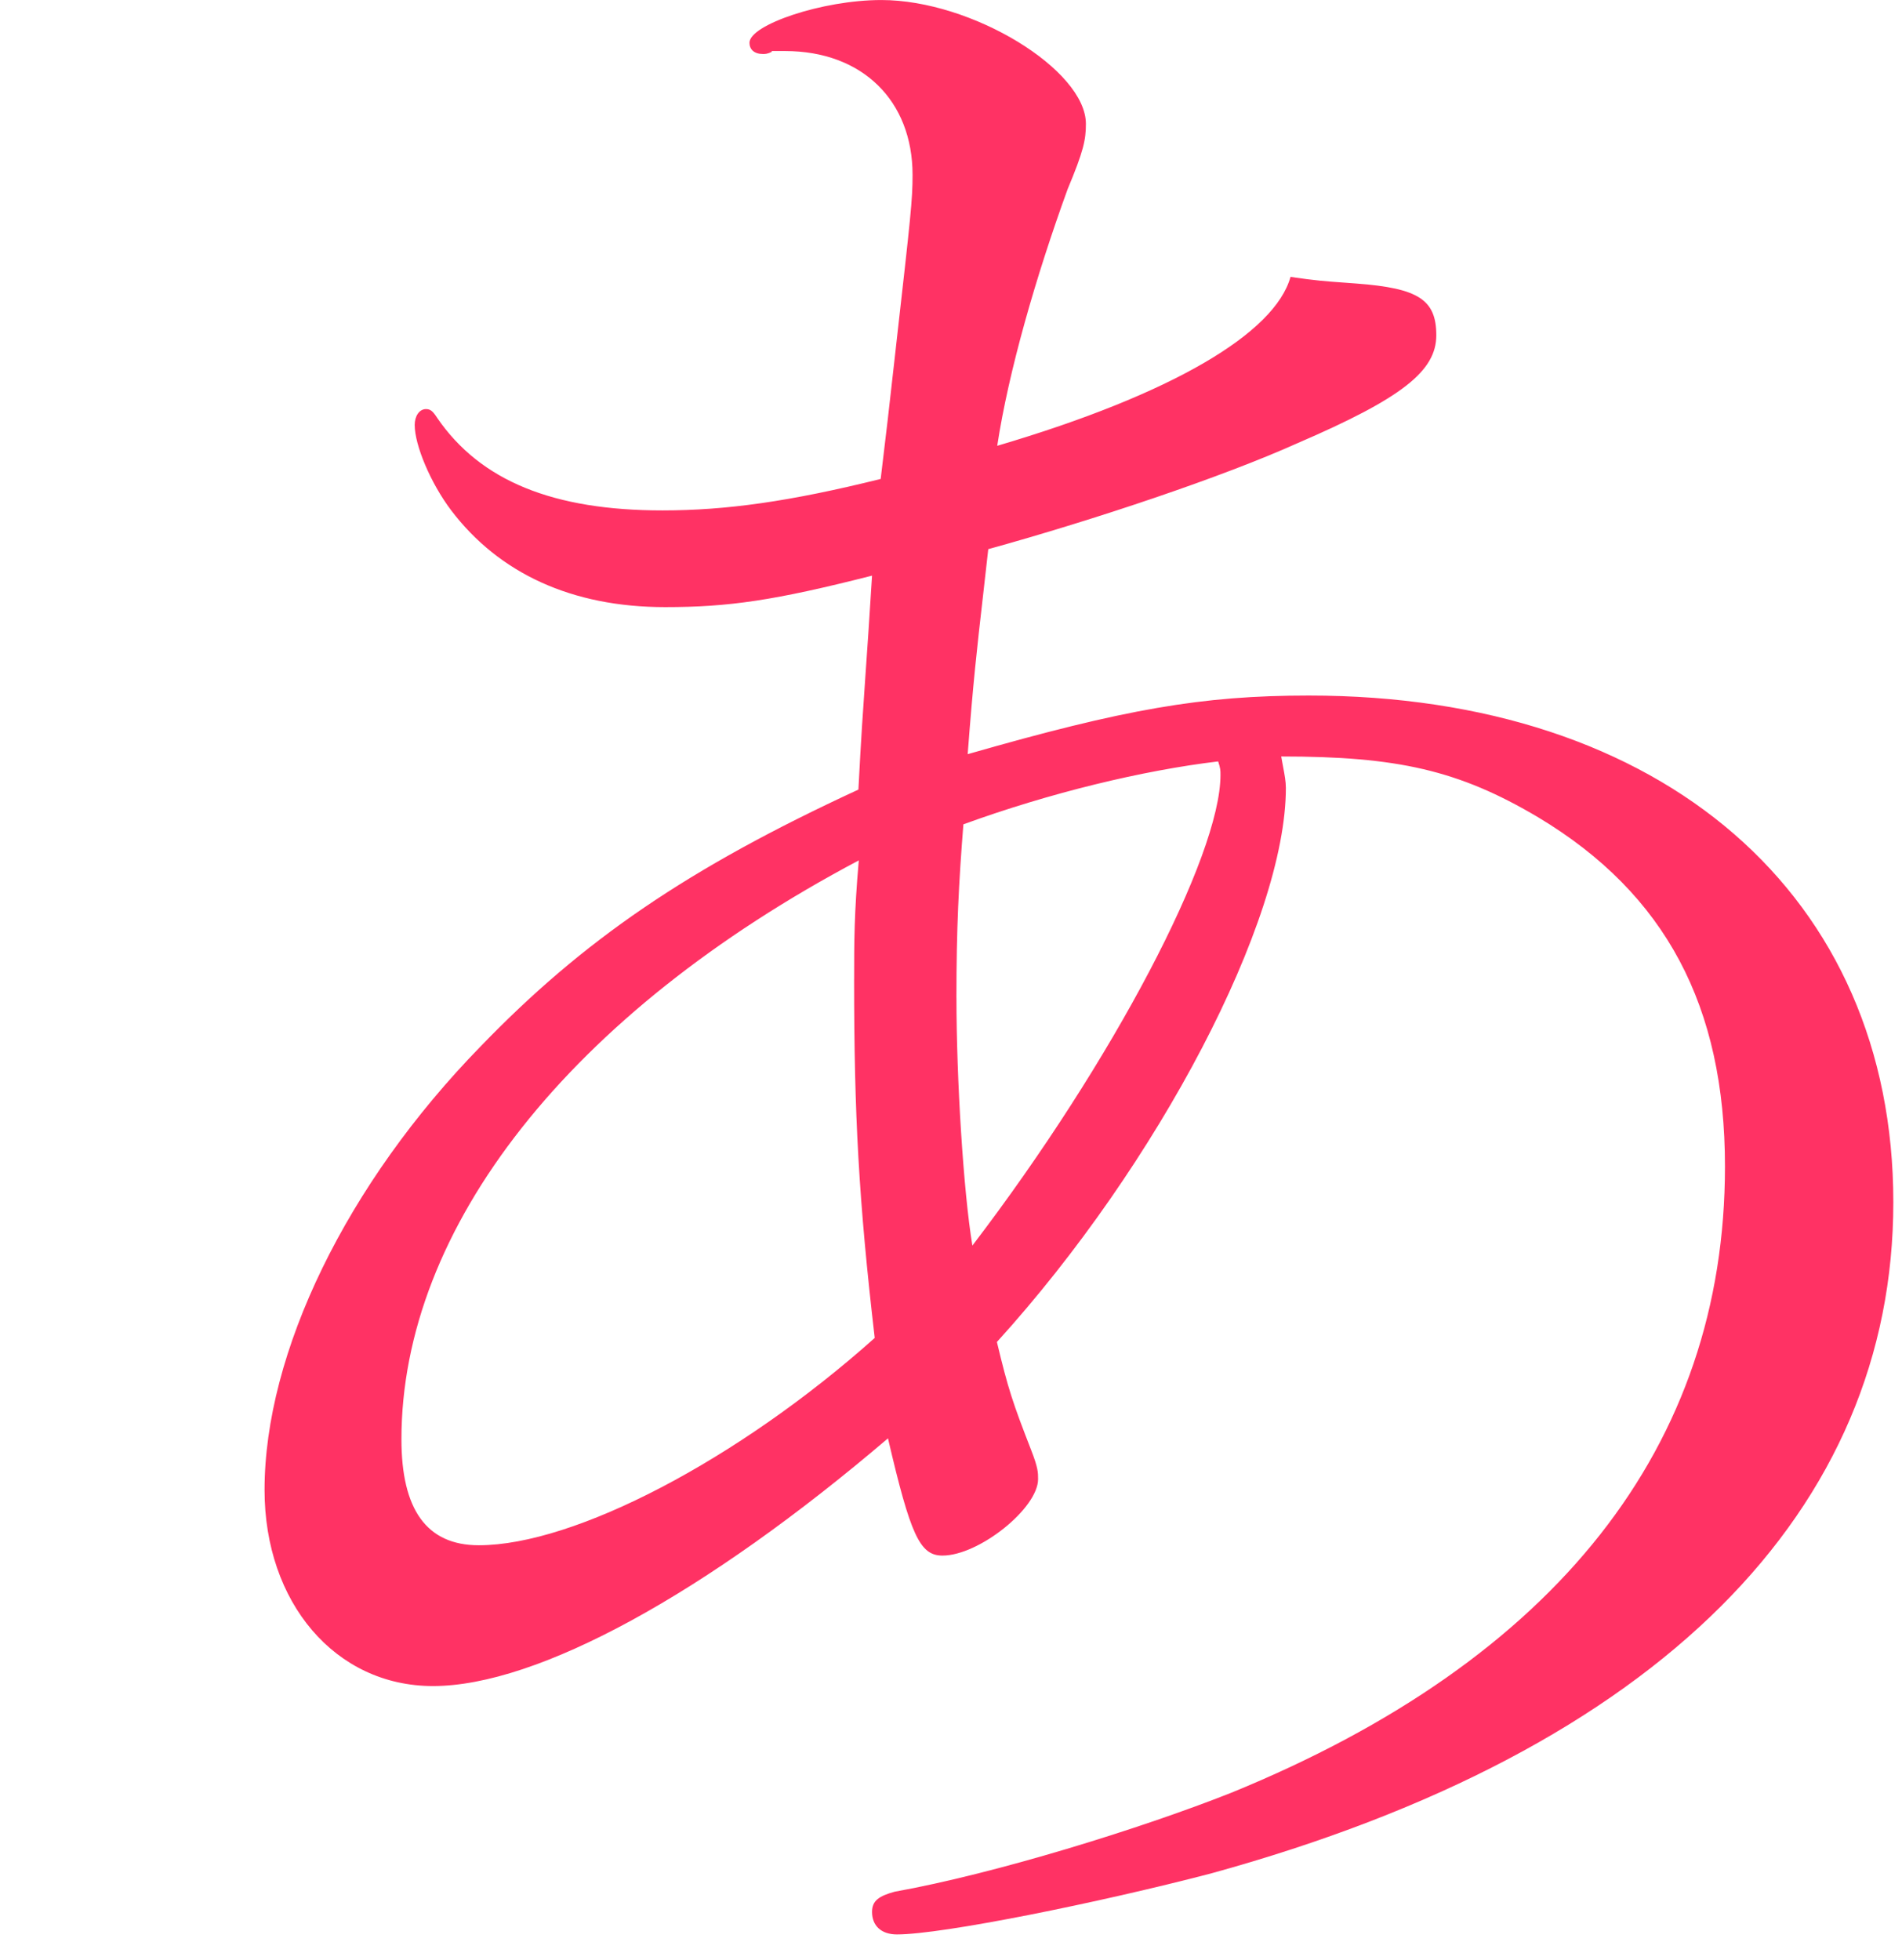 <svg fill="none" height="68" viewBox="0 0 66 68" width="66" xmlns="http://www.w3.org/2000/svg"><path clip-rule="evenodd" d="m-412.415 14.733.001.001c3.605 1.989 4.007 2.211 4.007 2.679 0 .317-.891.859-1.633 1.31-.442.269-.832.506-.947.644-.425.389-1.598 1.742-2.457 2.732-.41.473-.749.863-.9 1.026-3.048 3.253-6.017 5.712-10.081 7.586-.468.218-2.192.942-2.501.942-.308 0-.08-.356.08-.437 3.836-3.689 8.049-9.034 10.241-14.172.098-.233.257-.858.427-1.53.251-.986.527-2.071.67-2.16.308-.149 1.016.218 2.192.862l-.012.011c.325.179.629.347.913.504zm40.92-5.998c3.208 0 4.144 0 5-1.23 1.953-2.965 2.192-3.253 2.969-3.253 2.112 0 7.352 4.988 7.352 5.425 0 .943-1.644.943-4.144.943h-17.754c-2.192 0-2.5.942-2.5 2.241 0 .853.069 3.535.142 6.361v.001.001.001c.081 3.149.166 6.478.166 7.659 0 2.092-.308 4.195-2.74 5.781-1.564 1.08-3.128 1.517-3.984 1.517-1.199 0-1.316-.325-1.94-2.053l-.093-.258c-.239-.724-1.016-2.023-3.128-3.184-.076-.037-.218-.099-.389-.174v-0c-.528-.231-1.335-.584-1.335-.688 0-.138.388-.149.548-.149.195 0 .579.004 1.055.01l.003 0h.001.002l.003 0h.001c1.418.016 3.647.042 4.176-.01 2.272-.356 2.272-.862 2.272-5.781 0-2.31 0-7.16-.08-9.321-.08-1.954-1.485-1.954-2.421-1.954h-5.549c-2.211 0-2.27.338-2.777 3.227l-.043.244c-1.952 11.057-6.884 16.332-12.741 19.666-6.337 3.54-12.742 3.908-12.901 3.908-.816 0 .2-.458.979-.81l.117-.052.055-.025c6.778-3.023 12.146-5.416 15.198-11.32 1.872-3.54 3.516-9.252 3.516-12.873 0-1.736-1.016-1.954-2.34-1.954h-8.049c-5.789 0-8.129.069-9.853.218-.164 0-.55.042-.912.082h-.001c-.319.035-.619.068-.731.068-.254 0-.408-.148-.588-.323-.038-.037-.078-.076-.12-.114l-1.564-1.667c-.04-.054-.079-.104-.116-.15-.109-.138-.193-.244-.193-.356 0-.069.08-.149.309-.149.274 0 .996.055 1.718.109v0.0 0c.722.055 1.444.109 1.718.109 4.384.218 8.677.287 10.709.287h14.386c2.421 0 2.74-.575 2.74-3.609 0-1.011-.08-2.31-.548-3.402-.08-.149-.548-1.299-.548-1.448 0-.287.388-.287.628-.287.237 0 2.402.321 4.318.606 1.221.181 2.341.348 2.795.406l.046.008c.417.073 1.358.237 1.358.934 0 .437-.08.506-1.096 1.23-.628.437-.628 1.667-.628 2.816 0 2.241.388 2.747 2.341 2.747h15.173zm-12.594 29.642c1.724 0 2.113-.069 2.581-.437.149-.119.45-.427.826-.811v-0c1.002-1.024 2.536-2.591 3.158-2.591.389 0 6.417 3.034 6.417 4.551 0 .793-1.016 1.161-1.644 1.299l-.163.034c-1.572.324-1.738.358-2.577 1.415-3.985 4.701-6.337 6.793-7.661 7.954-.156.144-.301.277-.437.402-.962.883-1.436 1.318-1.436 1.69 0 1.23 8.449 4.126 20.722 4.126.484 0 1.815-.075 3.298-.159h.001v-0h.001c2.365-.134 5.121-.289 5.457-.197-.239.356-.856 1.161-1.096 1.299-1.484 1.23-3.288 3.609-3.676 4.701-.388 1.161-.856 1.804-1.644 1.804-3.208 0-16.03-2.241-24.787-7.298-1.724-.943-1.952-1.012-2.42-1.012-.537 0-.997.276-2.259 1.032l-.082.049c-10.789 6.873-27.835 8.241-32.767 8.241-.24 0-.936 0-.936-.287 0-.069.308-.356.856-.437 5.081-.862 10.241-2.31 13.29-3.184 12.593-3.758 17.674-7.954 17.674-8.896 0-.506-.469-1.012-.857-1.379-1.324-1.299-3.288-3.609-5.4-6.942-.24-.437-.548-.793-1.096-.793-.313 0-1.99 1.26-3.302 2.246l-.001 0c-.649.488-1.209.908-1.469 1.076-7.901 5.057-16.886 6.069-17.834 6.069-.08 0-.388 0-.388-.287 0-.161 1.702-.754 2.815-1.141v-0-0h.001c.395-.138.716-.249.86-.307 7.353-3.034 14.306-7.885 18.142-15.183.088-.165.248-.538.439-.986.478-1.117 1.156-2.703 1.433-2.703.208 0 .468.112 2.163.847.26.113.553.24.886.383 1.644.655 3.904 1.667 3.904 2.391 0 .61-.475.901-1.113 1.292-.046.029-.094.058-.143.088-.308.149-1.564.793-1.564 1.448 0 .575.708.575 1.256.575h10.561zm-12.045 1.954c-2.968 0-3.128.506-3.128 1.011 0 1.379 6.645 8.023 8.677 8.023 1.644 0 7.433-7.16 7.433-8.172 0-.862-.857-.862-1.325-.862h-11.645zm20.882-25.09c5.709 0 16.03 6.149 16.03 11.356 0 2.529-1.644 4.195-3.128 4.195-1.325 0-1.564-.437-3.677-4.701-1.564-3.103-5.868-8.459-9.145-10.195-.239-.069-.628-.287-.548-.437 0-.149.309-.218.468-.218zm41.508 9.813c-.55 1.507-.86 24.494-.86 29.952 0 .3.022.915.047 1.655l.001 0v0c.06 1.734.145 4.151.032 4.807-.24 1.873-2.67 3.882-4.401 3.882s-1.731-1.793-1.731-2.512c0-1.015.258-4.626.425-6.954.058-.814.105-1.47.126-1.805l.015-.36v-.001-.001c.13-2.997.764-17.607.764-22.042 0-5.31-.161-5.527-.779-5.527-.355 0-.652.359-1.824 1.773l-.005.006c-.116.139-.239.288-.372.448-2.281 2.729-8.711 10.414-10.121 10.414-.16 0-.469-.148-.469-.434 0-.149 1.988-3.174 4.068-6.34v-.001l.002-.003c1.906-2.9 3.889-5.917 4.491-6.948 7.221-12.287 10.602-21.114 11.072-22.838.367-1.484.707-2.227 1.02-2.227.39 0 7.932 3.015 7.932 4.168 0 .357-1.155 1.113-1.932 1.623-.316.207-.569.373-.659.455-1.49 1.507-1.96 2.227-6.04 8.758-.779 1.222-2.51 3.951-2.51 4.807 0 .788.55 1.222 1.329 1.576 1.101.502 1.651.856 1.651 1.656 0 .208-.407.766-.759 1.249-.248.34-.469.643-.502.761zm46.946-6.897c-2.04.148-2.67.434-4.711 1.793l-1.209.836c-7.603 5.253-9.453 6.531-13.782 8.791-.123.067-.249.135-.378.205-2.115 1.146-5.075 2.751-5.594 4.031-.309.936-.389 13.429-.389 15.724 0 9.843 0 10.06 10.911 10.06 9.811 0 10.911-.502 11.771-1.793.711-1.005.94-2.661 1.41-7.331l.031-.303c.211-2.017.238-2.277.828-2.277.462 0 .47.066.764 2.45v0l.016.13c.47 3.586 1.57 5.961 2.12 6.829.072.129.268.399.508.729.565.776 1.372 1.885 1.372 2.286 0 4.099-10.052 4.099-14.442 4.099-20.562 0-20.562-1.941-20.562-9.695 0-3.449.123-12.883.243-22.109.115-8.827.227-17.463.227-20.484 0-5.458-.08-6.612-.309-8.404-.08-.354-.39-2.227-.39-2.661 0-.651.241-.856.55-.856.39 0 2.751.788 4.47 1.37l.4.132c2.461.813 2.741.905 2.741 1.524 0 .217-.161.434-.31.571-1.1.936-1.18 1.005-1.329 1.724-.31 1.222-.631 18.316-.631 21.696 0 .651 0 2.158.94 2.158 1.96 0 12.791-9.626 19.072-17.094.241-.354 1.33-1.656 1.57-1.656.241 0 6.912 5.241 6.121 6.817-.31.571-1.49.719-2.04.719zm39.933-6.964c1.091 2.509 1.557 5.316 1.557 8.687 0 7.361-2.497 14.884-7.421 22.325-2.656 4.147-4.378 6.036-6.635 7.914-2.656 2.039-5.073 3.133-7.102 3.133-5.232 0-9.598-6.82-9.598-14.884 0-8.064 3.431-15.275 9.37-20.92 6.008-5.645 13.509-8.617 21.933-8.617 14.831 0 25.216 9.481 25.216 22.959 0 13.478-7.262 22.567-21.158 27.106-3.123 1.094-7.261 2.039-8.584 2.039-.387 0-.706-.23-.706-.622 0-.472.239-.622 1.174-.945 4.845-1.405 8.515-3.214 12.802-6.267 7.022-5.092 10.544-12.614 10.544-22.406 0-8.145-2.736-13.478-8.823-16.923-2.964-1.728-6.794-2.742-10.305-2.742-.468 0-.627 0-1.642.081zm-24.822 27.015c0-6.659 3.192-14.261 8.037-19.192 3.978-3.997 8.265-6.347 14.204-7.603.866 1.958 1.174 3.444 1.174 5.956 0 4.47-1.949 11.278-4.913 17.314-4.218 8.548-9.371 13.95-13.27 13.95-2.963 0-5.232-4.47-5.232-10.425zm79.679-17.122c-1.879 0-2.509.576-2.509 2.684 0 2.823 0 3.192 3.448 5.507 4.628 3.111 6.118 4.136 6.118 7.397 0 1.74-.859 3.41-2.75 3.41-1.879 0-2.196-1.218-3.201-5.079l-.018-.071c-1.26-4.931-2.83-5.438-3.059-5.438-.309 0-.47.219-.47.357-.16.357-.16 14.206-.16 16.084 0 .497.056 2.615.121 5.044v.002.001.005.008c.087 3.259.188 7.071.188 8.272 0 2.466 0 6.083-3.998 6.083-1.879 0-2.28-1.014-2.28-2.466 0-.071.075-1.236.176-2.809v-.001c.211-3.267.534-8.293.534-8.931.081-2.028.241-11.165.241-13.549 0-.069 0-.726-.47-.726-.24 0-.389.219-.469.357-.045 0-.749 1.219-1.445 2.422v.001l-.001.001v.001l-.001.001-.001.002v.001c-.55.952-1.095 1.894-1.302 2.215-5.411 8.498-9.073 11.439-9.779 12.006l-.028.023c-.16 0-.24-.15-.24-.219 0-.069 3.918-8.042 4.548-9.206 4.078-8.192 8.787-21.303 8.787-22.248 0-1.164-1.02-1.164-2.119-1.164-.61 0-2.617.11-4.406.208h-.001v0c-1.438.079-2.735.149-3.052.149-.289 0-.448-.192-.664-.452l-.046-.055-1.569-1.671c-.207-.238-.31-.384-.31-.438 0-.15.161-.219.31-.219.685 0 2.71.12 4.79.243 2.195.13 4.451.264 5.257.264 2.509 0 2.509-.657 2.509-6.671 0-4.563 0-5.069-2.28-5.069-.267 0-1.052.035-1.86.072-.857.039-1.74.078-2.058.078-5.259 0-7.298 0-7.298-.357 0-.154.654-.233 1.127-.291.202-.025.371-.045.443-.066 9.257-2.316 11.216-2.823 16.635-4.712.203-.071.642-.284 1.17-.54 1.11-.539 2.613-1.268 3.149-1.268 1.18 0 5.648 3.042 5.648 4.275 0 .99-1.048 1.222-1.386 1.297l-.023.005c-.631.069-5.488.438-6.508.507-2.039.219-2.039.576-2.039 6.59 0 5.507 0 6.083 2.119 6.083.86 0 1.49-.15 2.28-1.233 1.409-2.028 1.879-2.397 2.429-2.397 1.1 0 4.548 3.41 4.548 4.563 0 1.083-1.409 1.083-4.158 1.083h-4.629zm4.078 41.674c-1.329 0-2.429-1.014-2.429-2.604 0-1.302.39-2.097 2.2-4.205 1.73-2.028 3.059-3.917 3.998-9.425.013-.055.025-.121.039-.194.074-.394.182-.97.511-.97.63 0 1.02 6.233 1.02 7.028 0 9.344-4.239 10.358-5.339 10.358zm33.27-45.66c.859 0 2.669 0 3.448-.945 1.26-1.521 1.409-1.671 2.2-1.671 1.1 0 3.918 2.178 3.918 2.903 0 .206-.479.929-.811 1.43l-.001 0c-.133.201-.242.366-.288.448-.16.438-.16 5.068-.16 6.083v.001c0 .743.074 2.85.149 5.007.079 2.261.16 4.576.16 5.431 0 1.164 0 5.945-3.689 5.945-1.569 0-1.81-1.014-2.039-2.247-.241-1.164-.779-1.59-2.2-1.59h-20.083c-1.1 0-1.879.219-2.2 1.233-.309 1.014-.939 2.904-3.299 2.904-1.18 0-2.039-.288-2.039-3.768 0-.505.082-2.298.15-3.79v-.001-0-.005c.049-1.06.09-1.966.09-2.148v-12.317c0-1.233 0-2.397-.16-3.479-.08-.288-.39-1.74-.39-2.097 0-.219.241-.219.31-.219.636 0 2.222.677 2.993 1.007l.001 0c.171.073.303.13.374.157 3.059 1.59 3.368 1.74 5.419 1.74h4.078c1.879 0 2.2-1.014 2.2-2.684 0-2.397-.241-3.33-2.28-3.33h-4.078c-1.879 0-7.138 0-9.887.219-.121 0-.473.037-.825.075-.353.037-.705.075-.825.075-.309 0-.47-.15-.71-.438l-1.49-1.671c-.259-.238-.389-.407-.389-.507 0-.15.16-.15.309-.15.226 0 .903.051 1.607.103.762.057 1.556.116 1.841.116 2.2.15 7.768.288 10.747.288h3.769c2.119 0 2.119-1.452 2.119-1.959 0-.576-.16-2.754-.309-4.136-.034-.185-.192-.6-.363-1.052l-.001-.001v-0-0-0c-.235-.619-.495-1.304-.495-1.55 0-.507.389-.507.779-.507 1.18 0 7.217 1.014 7.217 2.466 0 .18-.43.676-.792 1.092v0c-.216.249-.408.47-.468.578-.389.576-.389 2.535-.389 3.191 0 1.59 1.26 1.878 2.348 1.878h5.648c3.3 0 3.689 0 4.319-.576.149-.113.446-.429.803-.809.772-.823 1.825-1.944 2.256-1.944 1.02 0 4.548 3.122 4.548 4.205 0 1.014-1.489 1.014-4.158 1.014h-13.416c-2.348 0-2.348 1.164-2.348 3.042 0 1.878 0 2.973 2.279 2.973h4.468zm-17.105 31.085c-.24.507-.24 3.549-.24 5.358 0 5.438 0 6.233 6.438 6.233 7.166 0 7.376-.432 10.372-6.606l.065-.135c.161-.357 1.18-2.535 1.329-2.535.309 0 .309.795.309 1.014 0 3.917.779 5.864 1.02 6.083.076.105.155.215.236.325.42.576.864 1.184.864 1.484 0 1.014-1.26 4.782-12.866 4.782-11.605 0-12.705-2.028-12.705-9.137v-.001c0-6.013 0-6.67-.241-8.479-.026-.144-.086-.444-.154-.787l-.001-.002c-.139-.699-.314-1.576-.314-1.677 0-.288.309-.438.63-.438.16 0 6.438 1.809 6.438 3.33 0 .119-.326.389-.637.645-.259.214-.506.419-.543.518zm-1.959-29.127c-2.589 0-2.589.657-2.589 3.837 0 3.18.309 3.549 2.589 3.549h4.548c2.59 0 2.59-.864 2.59-3.192 0-3.549 0-4.205-2.59-4.205h-4.548zm4.548 16.96c2.59 0 2.59-.864 2.59-3.698 0-3.192 0-3.917-2.59-3.917h-4.548c-2.348 0-2.589.795-2.589 2.535 0 4.424 0 5.069 2.669 5.069h4.468zm6.118 17.179c-1.65 0-1.81-.507-3.219-5.438-.71-2.316-2.429-5.576-3.689-7.466-.033-.061-.142-.214-.261-.381-.175-.244-.369-.516-.369-.564 0-.15.08-.15.24-.15.631 0 2.59.864 3.999 1.59 2.589 1.371 5.338 3.41 6.118 8.111.469 2.973-.94 4.274-2.83 4.274zm8.627-26.742c2.349 0 2.589-.288 2.589-3.549s0-3.837-2.589-3.837h-4.399c-2.589 0-2.589.576-2.589 4.205 0 2.316 0 3.192 2.589 3.192h4.399zm0 9.563c2.589 0 2.589-.726 2.589-3.986 0-2.823 0-3.629-2.589-3.629h-4.399c-2.589 0-2.589.726-2.589 3.917 0 2.823 0 3.698 2.589 3.698zm11.537 25.002c-2.28 0-2.979-2.466-3.449-4.344-1.26-4.643-4.319-9.425-5.568-10.876l-.1-.112c-.617-.69-.679-.759-.679-.902 0-.15.241-.219.31-.219 2.509 0 12.315 7.028 12.315 12.904 0 .945 0 3.549-2.829 3.549zm32.628-28.734c0-.357.389-.357 1.018-.357l.012.011h6.736c2.181 0 2.265.94 2.424 2.741l.001.009c.112 1.82.028 8.749-.032 13.737l-.001.011c-.025 2.132-.047 3.907-.047 4.776 0 7.455.229 10.424 12.764 10.424 1.407 0 13.553 0 16.996-2.175 1.487-.874 2.745-3.475 2.745-4.418 0-.587-.16-.725-1.647-1.668-.798-.499-1.091-2.665-1.4-4.951l-.001-.004-0-.002-0-.001c-.054-.399-.108-.8-.166-1.198-.24-2.025-.309-2.244-1.018-2.244s-.709.575-.709 1.3c0 .368-.389 4.844-1.567 7.237-1.338 2.681-5.559 3.624-11.438 3.624-9.161 0-9.161-1.093-9.161-6.88 0-1.195.019-4.672.038-8.251l0-.016v-.006c.021-3.79.042-7.687.042-9.1 0-1.887 0-2.968 2.276-2.968h20.13c3.603 0 3.992 0 3.992-.725 0-.863-6.188-5.856-7.045-5.856-.389 0-.629.288-2.585 2.75-1.567 1.956-1.956 1.956-5.639 1.956h-14.331c-1.567 0-2.345-.357-2.345-1.737v-9.768c0-1.956.08-2.899 2.425-2.899h18.014c3.523 0 3.912 0 3.912-.656 0-.805-5.867-5.143-7.045-5.143-.403 0-1.348 1.182-2.121 2.148-.435.544-.815 1.019-1.013 1.177-.778.575-1.167.575-5.01.575h-6.657c-2.505 0-2.505-.575-2.505-5.5 0-2.249.217-2.931.376-3.433l.013-.042c.056-.133.332-.46.657-.844.543-.641 1.219-1.44 1.219-1.757 0-.575-.629-1.081-1.647-1.3-.549-.138-5.719-.863-5.959-.863-.469 0-.938.15-.938.656 0 .19.205.732.367 1.16v0l.002.006v0c.082.218.153.405.18.502.389 1.381.389 4.061.389 7.674 0 2.899 0 3.762-2.345 3.762h-8.932c-.389 0-.858 0-.858-.575 0-.299 1.338-3.187 2.116-4.13.084-.136.424-.427.82-.766v-0l.001-0c.679-.583 1.524-1.306 1.524-1.626 0-1.012-6.886-3.762-7.126-3.762-.469 0-.469.207-.469.863 0 3.762-3.054 12.529-6.737 17.879-.172.266-.638.891-1.161 1.592-.903 1.21-1.973 2.644-1.973 2.826 0 .219.229.437.469.437.321 0 4.941-2.6 9.482-8.756l.008-.011c1.4-1.865 1.563-2.083 3.515-2.083h9.321c2.036 0 2.276 1.081 2.276 2.6 0 3.187-.08 6.293-.24 9.48-.08 1.369-.16 2.313-2.505 2.313h-15.509c-3.389 0-6.371-.117-9.82-.252l-.908-.035c-.225 0-.902-.051-1.605-.103-.761-.057-1.553-.116-1.838-.116-.16 0-.24 0-.24.15 0 .1.103.269.309.506l1.487 1.668c.063.057.117.109.166.155v0c.195.186.295.282.543.282.12 0 .472-.037.823-.075l.001-0c.351-.037.703-.075.823-.075.789-.069 3.054-.219 9.95-.219h7.286c1.407 0 2.425.149 2.425 2.75 0 19.672-15.686 27.365-19.454 29.212l-.047.023-.234.118c-1.349.683-1.493.756-1.493.963 0 .357.389.357.549.357.778 0 10.648-2.244 17.385-9.043 5.882-5.917 6.924-11.08 8.274-17.766l.11-.539c.037-.267.596-.847 1.186-1.456v-0c.68-.704 1.398-1.448 1.398-1.799 0-.587-.869-1.093-1.727-1.45-1.567-.656-1.727-.725-1.727-1.012zm95.842-24.128c2.98-.728 4.787-1.091 5.421-1.091 2.349 0 6.04 3.435 6.04 5.629 0 .781-.711 1.402-1.65 1.402-.309 0-.779-.08-2.12-.471-2.51-.62-3.771-.781-5.57-.781-6.441 0-11.461 2.424-14.91 7.111-4.08 5.549-7.06 15.934-7.06 24.217 0 7.272 5.18 11.718 13.741 11.718 1.1 0 2.59-.08 4-.31l.265-.023.284-.025c.696-.062 1.276-.113 1.651-.113 1.96 0 3.851 2.033 3.851 4.136 0 1.562-1.96 2.263-6.441 2.263-13.97 0-22.13-6.33-22.13-17.186 0-10.857 4.71-22.195 12.641-30.237.39-.391.47-.551.47-.701 0-.149-.08-.23-.309-.23-3.14 0-17.03 5.319-23.7 9.064-3.45 1.873-3.92 2.114-5.02 2.114-4.08 0-7.381-3.515-7.381-7.892 0-.471.161-.781.47-.781.161 0 .309.08.63.62 1.1 1.562 2.59 2.183 5.18 2.183 2.04 0 2.2 0 11.22-2.895 6.991-2.114 10.601-3.044 26.531-6.801l3.92-.942zm6.28 22.735c0 1.402-1.02 2.573-2.349 2.573-.86 0-1.1-.161-2.12-1.873-1.49-2.424-3.92-4.377-7.14-5.468-.47-.161-.55-.23-.55-.391 0-.31.94-.551 2.51-.551 5.1 0 9.65 2.654 9.65 5.698zm7.61-4.377c0 1.482-1.02 2.654-2.349 2.654-.86 0-1.18-.23-2.281-2.033-1.329-2.344-4-4.526-7.06-5.468-.39-.161-.47-.23-.47-.391 0-.31.86-.551 2.43-.551 5.02 0 9.73 2.815 9.73 5.779zm27.014-24.642c.069 0 .15 0 .311-.08l-.023-.023h.472c2.685 0 4.426 1.724 4.426 4.298 0 .872-.06 1.402-.579 5.99l-0.0.001-0.0.001-.003.028-.02.178c-.077.681-.164 1.449-.262 2.317l-.242 2.034c-3.146.781-5.359 1.092-7.572 1.092-3.792 0-6.316-1.023-7.814-3.206-.15-.23-.231-.31-.392-.31-.231 0-.392.241-.392.551 0 .701.553 2.022 1.268 2.965 1.66 2.183 4.184 3.355 7.422 3.355 2.213 0 3.792-.23 7.18-1.092-.098 1.593-.169 2.608-.231 3.489-.083 1.191-.149 2.137-.242 3.934-5.924 2.735-9.554 5.228-13.104 8.905-4.656 4.769-7.503 10.629-7.503 15.397 0 3.907 2.455 6.803 5.843 6.803 3.631 0 9.474-3.206 15.79-8.595.784 3.367 1.107 4.068 1.89 4.068 1.268 0 3.319-1.643 3.319-2.654 0-.23 0-.391-.242-1.011-.634-1.632-.795-2.103-1.187-3.746 5.601-6.17 10.027-14.616 10.027-19.224 0-.225-.043-.451-.097-.738-.012-.062-.024-.127-.036-.195-.009-.051-.019-.104-.028-.159 4.022 0 6.154.471 8.921 2.114 4.426 2.654 6.477 6.561 6.477 12.111 0 9.698-5.843 17.121-17.126 21.729-3.158 1.252-8.217 2.815-11.687 3.436-.542.149-.784.31-.784.701 0 .471.311.781.864.781 1.579 0 7.019-1.103 10.891-2.114 15.628-4.298 23.684-12.663 23.684-23.291 0-10.629-7.975-17.581-20.284-17.581-3.711 0-6.385.471-11.836 2.034.187-2.479.326-3.693.523-5.418.058-.506.121-1.056.191-1.695 3.7-1.023 8.125-2.505 10.73-3.677 3.63-1.563 4.817-2.505 4.817-3.746s-.634-1.632-2.766-1.793c-.188-.015-.35-.026-.5-.037-.546-.039-.925-.066-1.793-.193-.542 1.953-4.103 4.068-10.177 5.86.392-2.574 1.337-5.86 2.443-8.905.553-1.321.634-1.712.634-2.264 0-1.873-3.942-4.298-7.099-4.298-2.051 0-4.575.862-4.575 1.482 0 .23.161.391.472.391zm3.158 32.116v.001.011c0 4.688.161 7.653.715 12.421-4.737 4.229-10.419 7.193-13.738 7.193-1.821 0-2.685-1.252-2.685-3.677 0-7.343 5.843-14.777 15.87-20.086-.161 1.873-.161 2.803-.161 4.136zm3.55.633c0-2.425.081-3.987.242-6.021 2.997-1.092 6.235-1.873 8.84-2.183.081.241.081.31.081.471 0 2.804-3.711 9.916-8.609 16.328-.311-1.873-.553-5.78-.553-8.595zm60.439-.231c0 5.623.16 9.525.627 18.889l.16 2.421c.16 1.982.24 3.228.24 3.741 0 1.4-.388 2.111-1.403 2.892-.935.7-2.19 1.251-2.966 1.251-.856 0-1.095-.551-1.255-2.812-.388-5.302-1.403-9.284-3.902-15.848-2.27 5.302-2.818 6.793-3.594 10.385-.707 3.121-1.095 3.821-2.27 3.821-.776 0-1.483-.78-1.951-2.031-.627-1.561-1.015-3.202-1.015-4.131 0-1.331.308-1.951 2.886-5.382 1.871-2.502 3.286-4.602 4.061-5.933l-1.643-3.041c-.445-.881-.827-1.549-1.32-2.41-.29-.506-.617-1.079-1.019-1.802-1.323-2.261-1.951-3.902-1.951-5.302 0-1.721 1.323-3.362 4.529-5.382 2.886-1.871 5.864-3.431 8.282-4.292 0-7.494-.24-10.844-.776-11.625-.856-1.871-2.27-2.731-4.848-2.812-.308 0-.388-.08-.388-.23 0-.62 3.046-2.111 4.381-2.111 2.886 0 7.347 2.961 7.347 4.843 0 .23-.08.62-.239 1.09-.707 2.111-1.175 4.843-1.723 10.695 1.403.31 1.951.861 1.951 1.871 0 .452-.074.756-.282 1.613l-0.0.001-.026.108c-.08.161-.239.7-.388 1.331l-.388 1.4-.308 1.09c9.217-9.605 15.469-13.507 21.561-13.507 4.609 0 8.362 3.511 8.362 7.964 0 1.871-.239 3.672-1.323 8.584-1.483 7.264-2.499 13.736-2.499 16.387 0 3.821 1.484 5.382 5.237 5.382 5.396 0 10.393-3.902 13.359-10.454.308-.7.468-.861.855-.861.468 0 .776.39.776.861 0 1.251-1.323 4.452-2.886 7.023-3.126 5.072-8.442 8.434-13.279 8.434-5.784 0-8.83-3.511-8.83-10.064 0-2.571.627-8.044 1.951-16.628.775-5.152.935-6.484.935-8.274 0-3.282-1.643-5.072-4.768-5.072-4.917 0-10.941 4.292-20.238 14.436v3.511zm-3.434-9.995c-.16-.47-.468-.7-1.015-.7-.707 0-1.871.47-3.753 1.48-2.886 1.561-4.141 3.121-4.141 4.912 0 1.48.776 3.672 3.434 9.674 3.673-5.623 4.381-6.793 5.544-8.893v-.009c0-4.053 0-4.284-.08-6.463zm-.388 27.943c-.775-2.34-1.95-5.459-3.591-9.518l.625-1.165.935-1.79.935-1.871 1.323-2.421.468-.861v.005c0 2.027 0 2.419.08 5.228l.08 3.821.16 3.351c0 1.492 0 2.502.08 2.892v1.871c0 .929-.16 1.4-.468 1.4-.239 0-.388-.161-.627-.941zm61.8 15.662c5.358 0 9.471-4.064 9.471-9.313 0-5.088-4.113-9.232-9.233-9.232-5.121 0-9.313 4.144-9.313 9.232s4.192 9.313 9.075 9.313zm.158-2.659c-3.487 0-6.511-2.978-6.514-6.418.003-3.762 3.027-6.809 6.594-6.809 3.568 0 6.514 2.97 6.514 6.573 0 3.603-3.104 6.654-6.594 6.654z" fill="#ff3264" fill-rule="evenodd"/></svg>